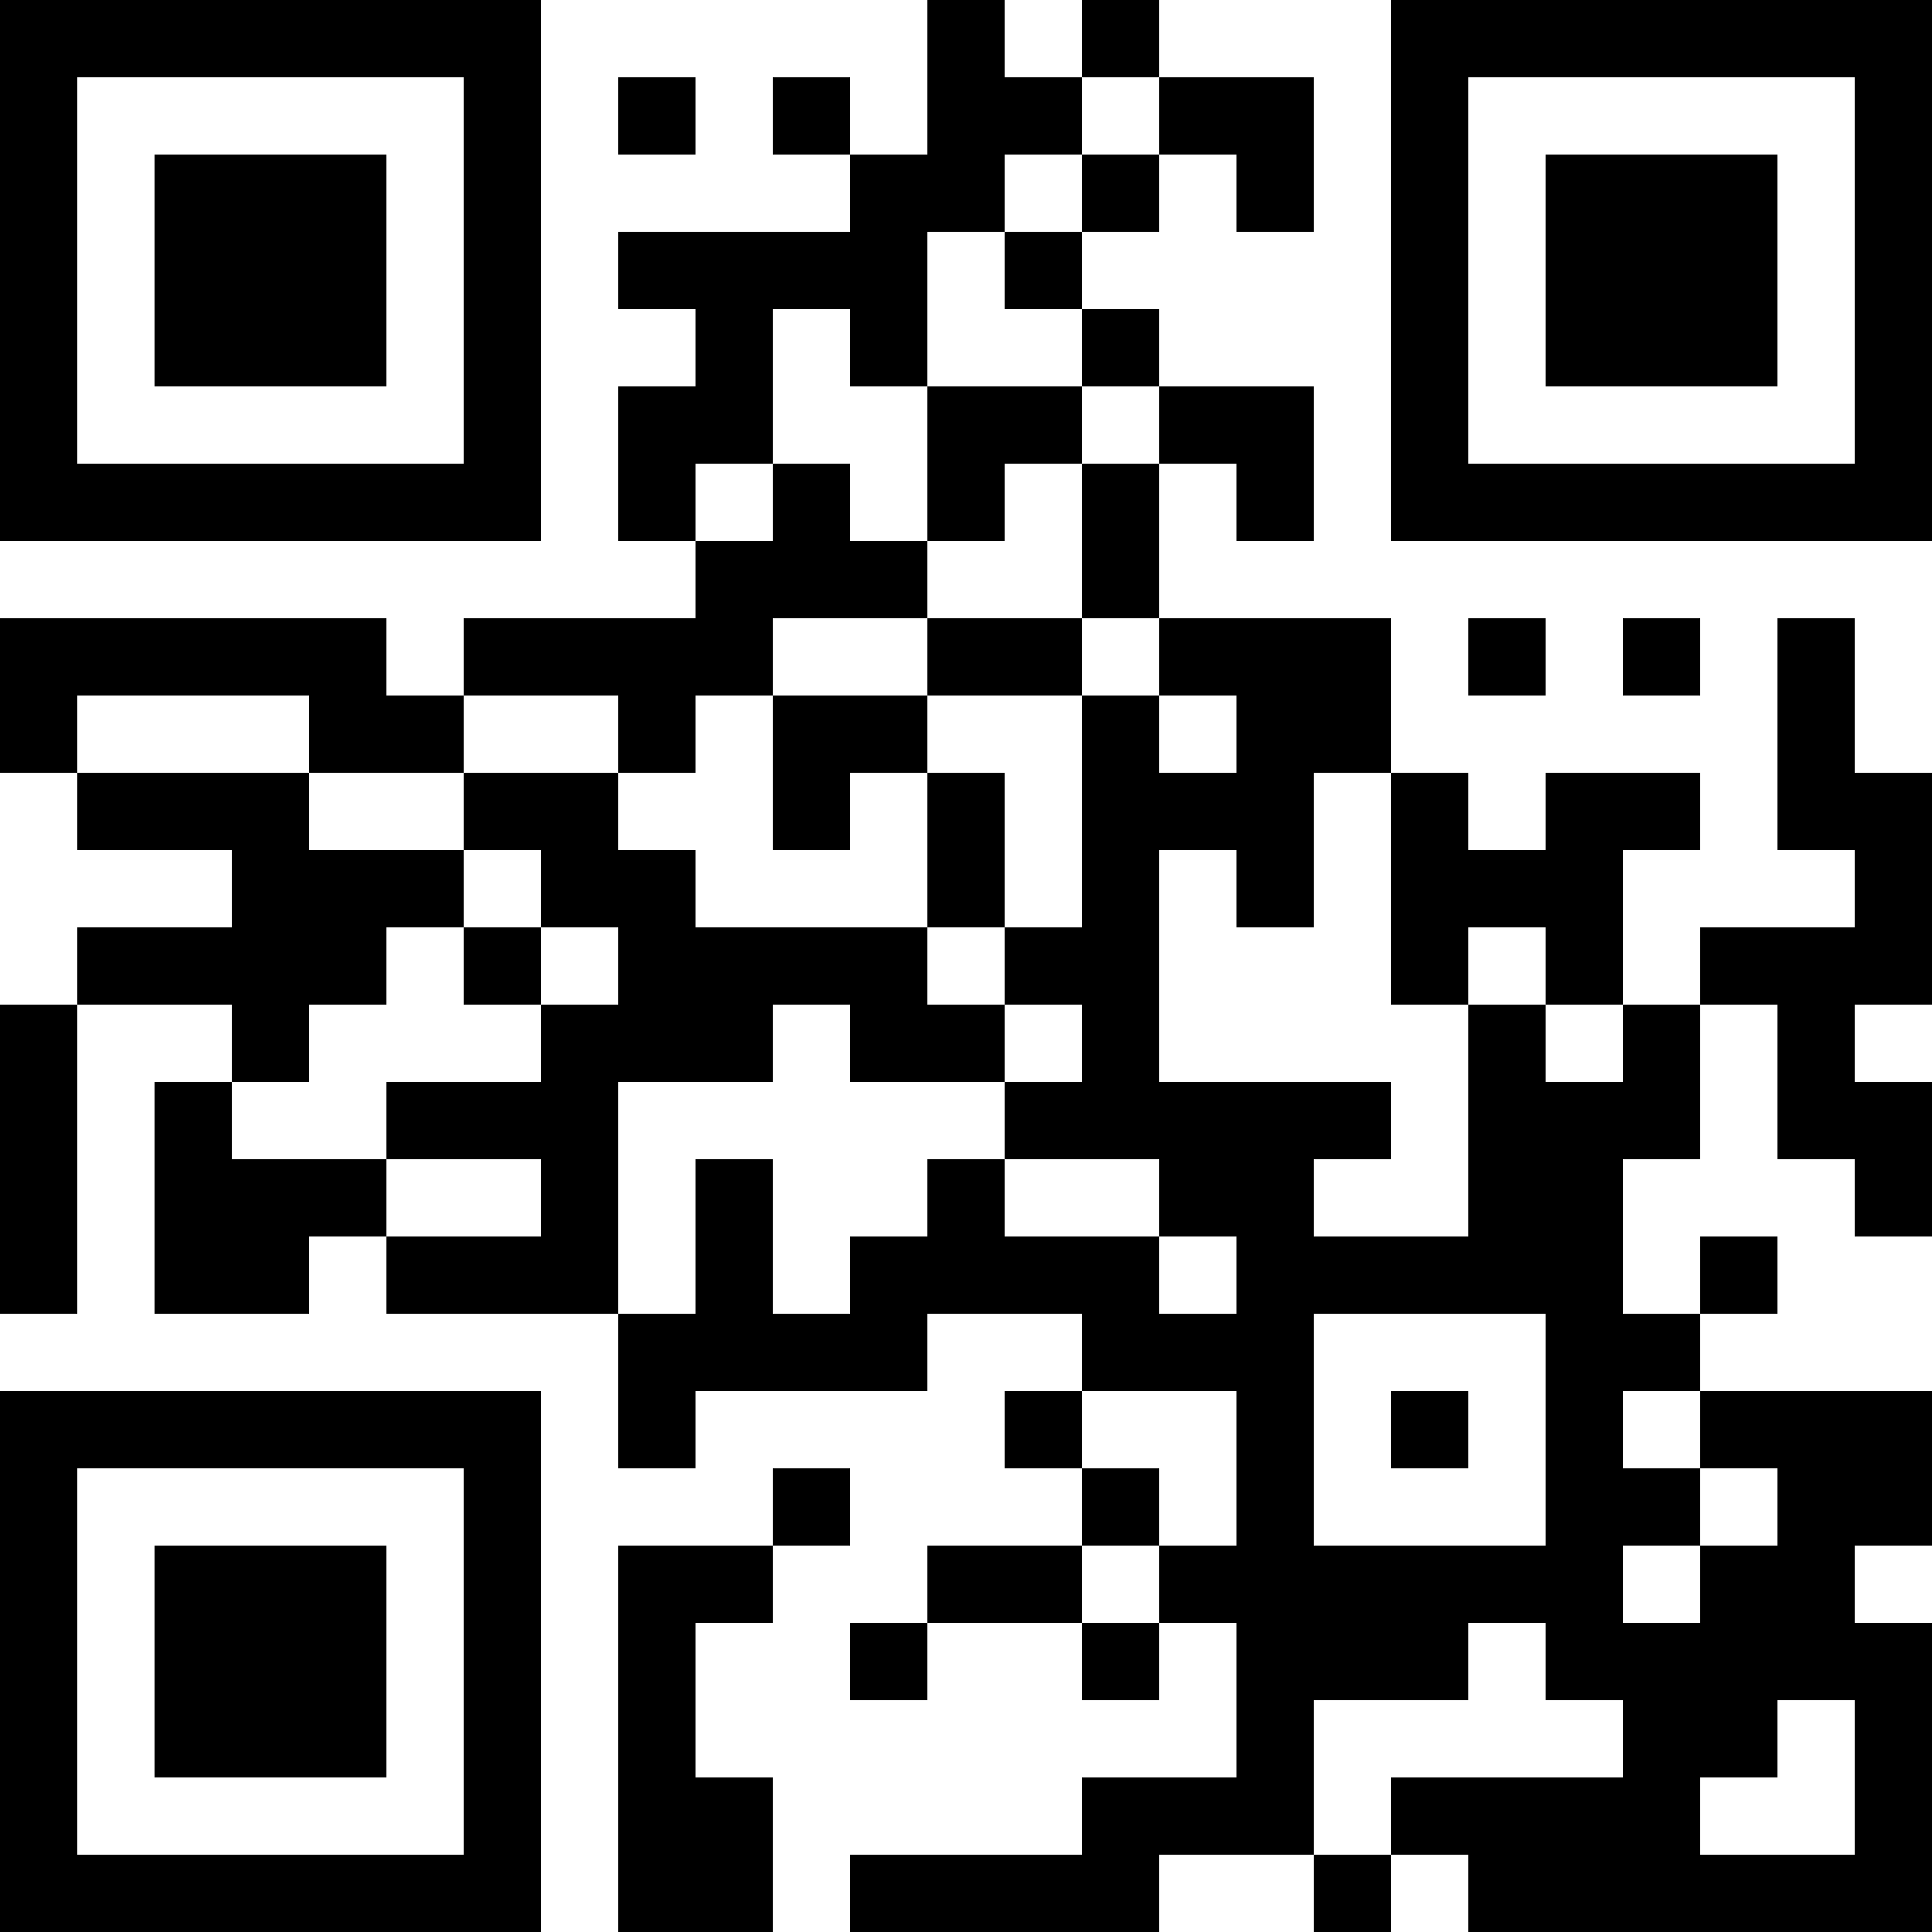 <?xml version="1.0" encoding="UTF-8"?>
<svg xmlns="http://www.w3.org/2000/svg" version="1.1" width="1000" height="1000" viewBox="0 0 1000 1000"><rect x="0" y="0" width="1000" height="1000" fill="#ffffff"/><g transform="scale(40)"><g transform="translate(0,0)"><path fill-rule="evenodd" d="M12 0L12 2L11 2L11 1L10 1L10 2L11 2L11 3L8 3L8 4L9 4L9 5L8 5L8 7L9 7L9 8L6 8L6 9L5 9L5 8L0 8L0 10L1 10L1 11L3 11L3 12L1 12L1 13L0 13L0 17L1 17L1 13L3 13L3 14L2 14L2 17L4 17L4 16L5 16L5 17L8 17L8 19L9 19L9 18L12 18L12 17L14 17L14 18L13 18L13 19L14 19L14 20L12 20L12 21L11 21L11 22L12 22L12 21L14 21L14 22L15 22L15 21L16 21L16 23L14 23L14 24L11 24L11 25L15 25L15 24L17 24L17 25L18 25L18 24L19 24L19 25L25 25L25 21L24 21L24 20L25 20L25 18L22 18L22 17L23 17L23 16L22 16L22 17L21 17L21 15L22 15L22 13L23 13L23 15L24 15L24 16L25 16L25 14L24 14L24 13L25 13L25 10L24 10L24 8L23 8L23 11L24 11L24 12L22 12L22 13L21 13L21 11L22 11L22 10L20 10L20 11L19 11L19 10L18 10L18 8L15 8L15 6L16 6L16 7L17 7L17 5L15 5L15 4L14 4L14 3L15 3L15 2L16 2L16 3L17 3L17 1L15 1L15 0L14 0L14 1L13 1L13 0ZM8 1L8 2L9 2L9 1ZM14 1L14 2L13 2L13 3L12 3L12 5L11 5L11 4L10 4L10 6L9 6L9 7L10 7L10 6L11 6L11 7L12 7L12 8L10 8L10 9L9 9L9 10L8 10L8 9L6 9L6 10L4 10L4 9L1 9L1 10L4 10L4 11L6 11L6 12L5 12L5 13L4 13L4 14L3 14L3 15L5 15L5 16L7 16L7 15L5 15L5 14L7 14L7 13L8 13L8 12L7 12L7 11L6 11L6 10L8 10L8 11L9 11L9 12L12 12L12 13L13 13L13 14L11 14L11 13L10 13L10 14L8 14L8 17L9 17L9 15L10 15L10 17L11 17L11 16L12 16L12 15L13 15L13 16L15 16L15 17L16 17L16 16L15 16L15 15L13 15L13 14L14 14L14 13L13 13L13 12L14 12L14 9L15 9L15 10L16 10L16 9L15 9L15 8L14 8L14 6L15 6L15 5L14 5L14 4L13 4L13 3L14 3L14 2L15 2L15 1ZM12 5L12 7L13 7L13 6L14 6L14 5ZM12 8L12 9L10 9L10 11L11 11L11 10L12 10L12 12L13 12L13 10L12 10L12 9L14 9L14 8ZM19 8L19 9L20 9L20 8ZM21 8L21 9L22 9L22 8ZM17 10L17 12L16 12L16 11L15 11L15 14L18 14L18 15L17 15L17 16L19 16L19 13L20 13L20 14L21 14L21 13L20 13L20 12L19 12L19 13L18 13L18 10ZM6 12L6 13L7 13L7 12ZM17 17L17 20L20 20L20 17ZM14 18L14 19L15 19L15 20L14 20L14 21L15 21L15 20L16 20L16 18ZM18 18L18 19L19 19L19 18ZM21 18L21 19L22 19L22 20L21 20L21 21L22 21L22 20L23 20L23 19L22 19L22 18ZM10 19L10 20L8 20L8 25L10 25L10 23L9 23L9 21L10 21L10 20L11 20L11 19ZM19 21L19 22L17 22L17 24L18 24L18 23L21 23L21 22L20 22L20 21ZM23 22L23 23L22 23L22 24L24 24L24 22ZM0 0L0 7L7 7L7 0ZM1 1L1 6L6 6L6 1ZM2 2L2 5L5 5L5 2ZM18 0L18 7L25 7L25 0ZM19 1L19 6L24 6L24 1ZM20 2L20 5L23 5L23 2ZM0 18L0 25L7 25L7 18ZM1 19L1 24L6 24L6 19ZM2 20L2 23L5 23L5 20Z" fill="#000000"/></g></g></svg>
